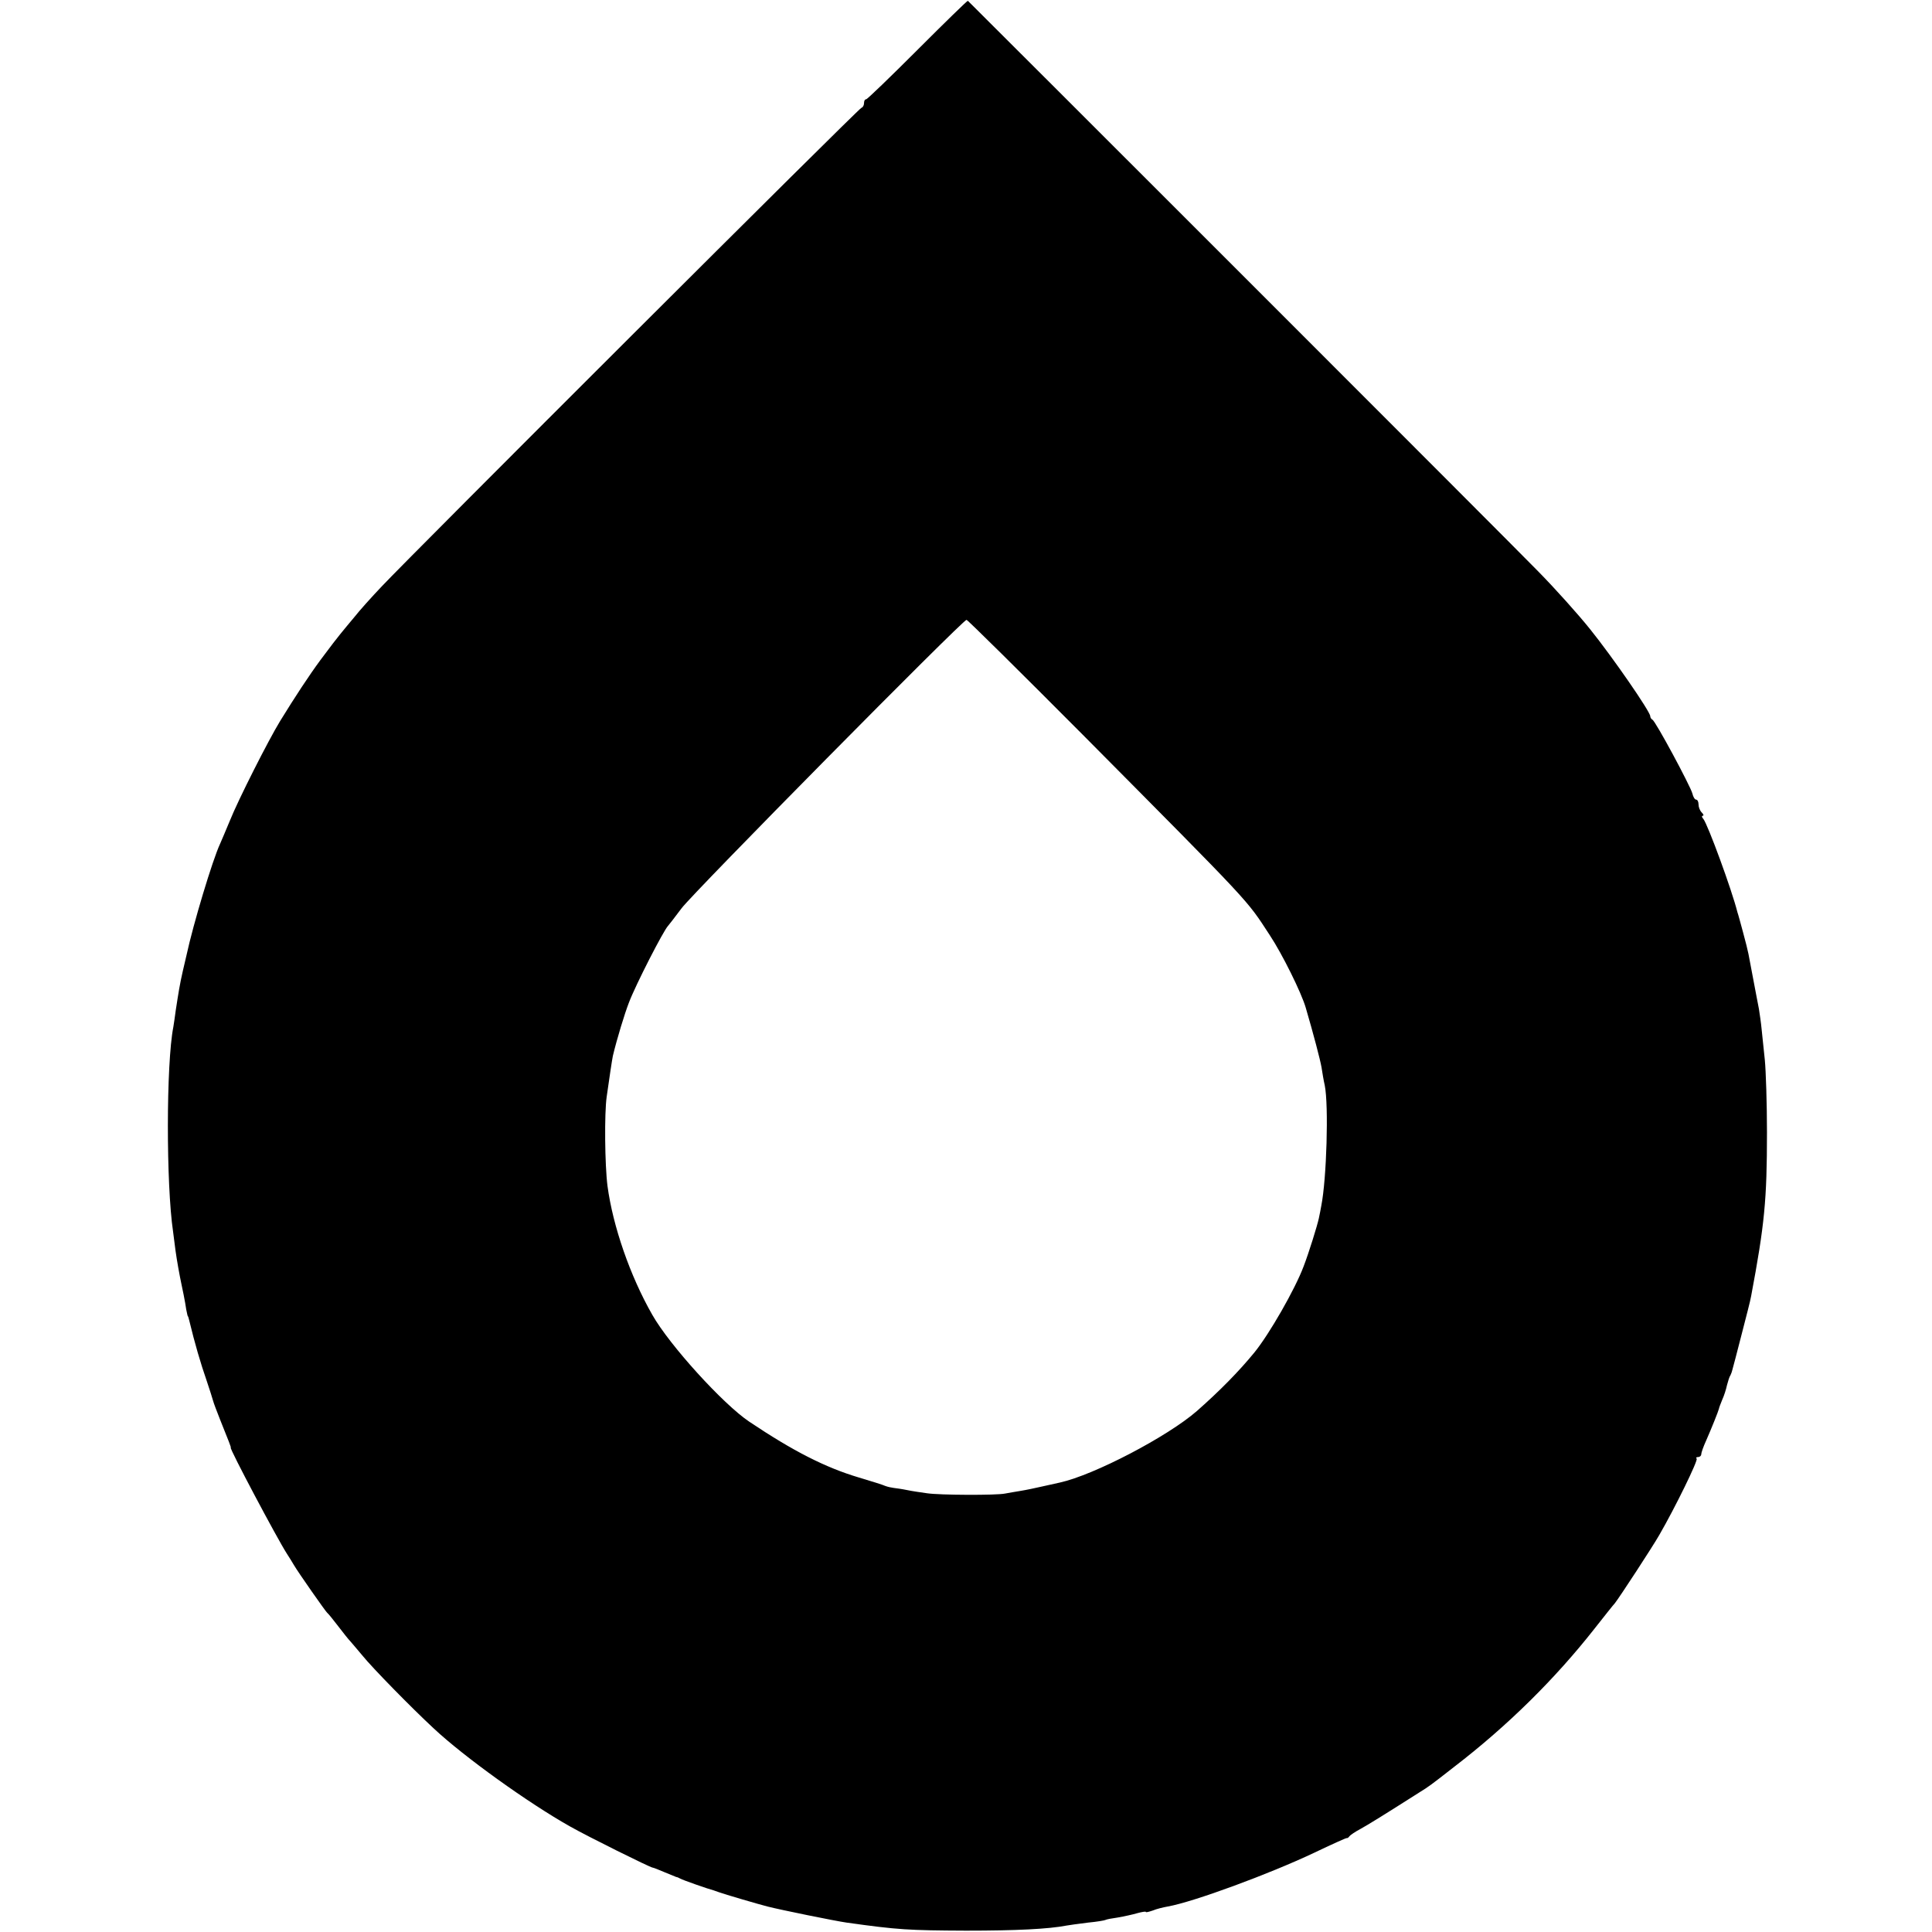 <?xml version="1.0" standalone="no"?>
<!DOCTYPE svg PUBLIC "-//W3C//DTD SVG 20010904//EN"
 "http://www.w3.org/TR/2001/REC-SVG-20010904/DTD/svg10.dtd">
<svg version="1.0" xmlns="http://www.w3.org/2000/svg"
 width="720pt" height="720pt" viewBox="0 0 720 720"
 preserveAspectRatio="xMidYMid meet">
<g transform="translate(0,720) scale(0.1,-0.1)"
fill="#000000" stroke="none">
<path d="M3420 7015 c-102 -102 -188 -185 -192 -185 -5 0 -8 -6 -8 -14 0 -8
-4 -16 -10 -18 -11 -3 -1681 -1670 -1788 -1784 -37 -39 -82 -89 -100 -112 -19
-22 -42 -51 -53 -64 -23 -29 -25 -31 -75 -98 -42 -57 -94 -136 -150 -227 -44
-72 -156 -293 -188 -373 -15 -36 -31 -74 -36 -85 -28 -60 -100 -299 -125 -415
-2 -8 -8 -35 -14 -60 -11 -48 -16 -80 -26 -145 -3 -23 -7 -50 -9 -62 -27 -137
-27 -588 -1 -763 2 -14 6 -45 9 -70 5 -37 16 -97 21 -120 3 -12 16 -77 19
-100 3 -14 5 -25 6 -25 1 0 3 -7 5 -15 21 -87 43 -162 65 -225 11 -33 22 -67
24 -75 2 -8 14 -40 26 -70 33 -82 42 -105 40 -105 -7 0 174 -341 209 -395 9
-14 21 -33 26 -42 17 -29 118 -173 124 -178 4 -3 22 -25 41 -50 19 -25 39 -50
45 -56 5 -6 26 -30 45 -53 37 -46 183 -195 266 -272 113 -106 354 -279 509
-366 65 -37 299 -153 307 -153 3 0 23 -8 44 -17 22 -9 41 -17 44 -18 3 0 10
-3 15 -6 8 -5 105 -39 125 -44 3 -1 12 -4 20 -7 15 -6 152 -46 180 -53 51 -13
253 -54 295 -60 193 -27 230 -29 445 -30 189 0 307 6 375 19 11 2 47 7 80 11
32 3 62 8 65 10 3 2 24 6 46 9 23 4 55 11 72 16 18 5 32 7 32 5 0 -3 11 0 26
5 14 6 39 12 56 15 96 17 378 121 545 200 65 31 120 56 122 55 2 -1 7 2 10 7
3 4 22 17 41 27 29 16 84 50 224 139 29 18 34 21 126 93 199 153 375 327 522
514 37 47 71 90 76 95 16 20 141 211 166 255 59 102 145 278 139 284 -4 3 -1
6 5 6 7 0 12 5 12 10 0 6 8 29 19 53 19 43 45 108 47 117 0 3 6 18 12 33 7 15
15 40 18 55 4 15 9 32 13 37 3 6 6 15 7 20 2 6 17 64 34 130 17 66 34 131 36
145 50 266 59 358 59 610 0 107 -4 229 -8 270 -4 41 -10 93 -12 115 -2 22 -7
56 -10 75 -4 19 -13 69 -21 110 -8 41 -16 84 -18 95 -2 11 -11 47 -20 80 -9
33 -18 67 -21 75 -21 84 -110 326 -127 348 -6 6 -7 12 -2 12 4 0 3 5 -4 12 -7
7 -12 20 -12 30 0 10 -4 18 -9 18 -5 0 -11 10 -14 23 -8 29 -138 271 -149 275
-4 2 -8 8 -8 13 0 17 -141 221 -224 324 -44 55 -131 152 -193 215 -83 86
-2113 2115 -2126 2127 -2 1 -86 -81 -187 -182z m614 -2552 c640 -645 609 -612
698 -748 47 -71 118 -215 134 -270 29 -99 54 -194 59 -223 3 -20 8 -50 12 -67
15 -75 7 -348 -13 -449 -2 -12 -6 -32 -9 -46 -6 -28 -37 -128 -57 -180 -32
-85 -127 -251 -183 -320 -59 -72 -129 -143 -214 -218 -110 -96 -384 -239 -511
-267 -8 -2 -36 -8 -63 -14 -26 -6 -64 -14 -83 -17 -20 -3 -46 -8 -58 -10 -32
-7 -245 -6 -291 1 -22 3 -56 8 -75 12 -19 4 -42 7 -50 8 -8 1 -22 4 -30 7 -8
4 -53 18 -100 32 -124 37 -244 98 -408 208 -97 65 -297 285 -361 398 -83 145
-147 331 -167 480 -10 78 -12 271 -3 333 9 64 20 138 23 152 15 63 44 158 60
199 25 66 129 269 146 286 3 3 25 32 50 65 42 57 1047 1074 1062 1075 4 0 198
-192 432 -427z"/>
</g>
</svg>
